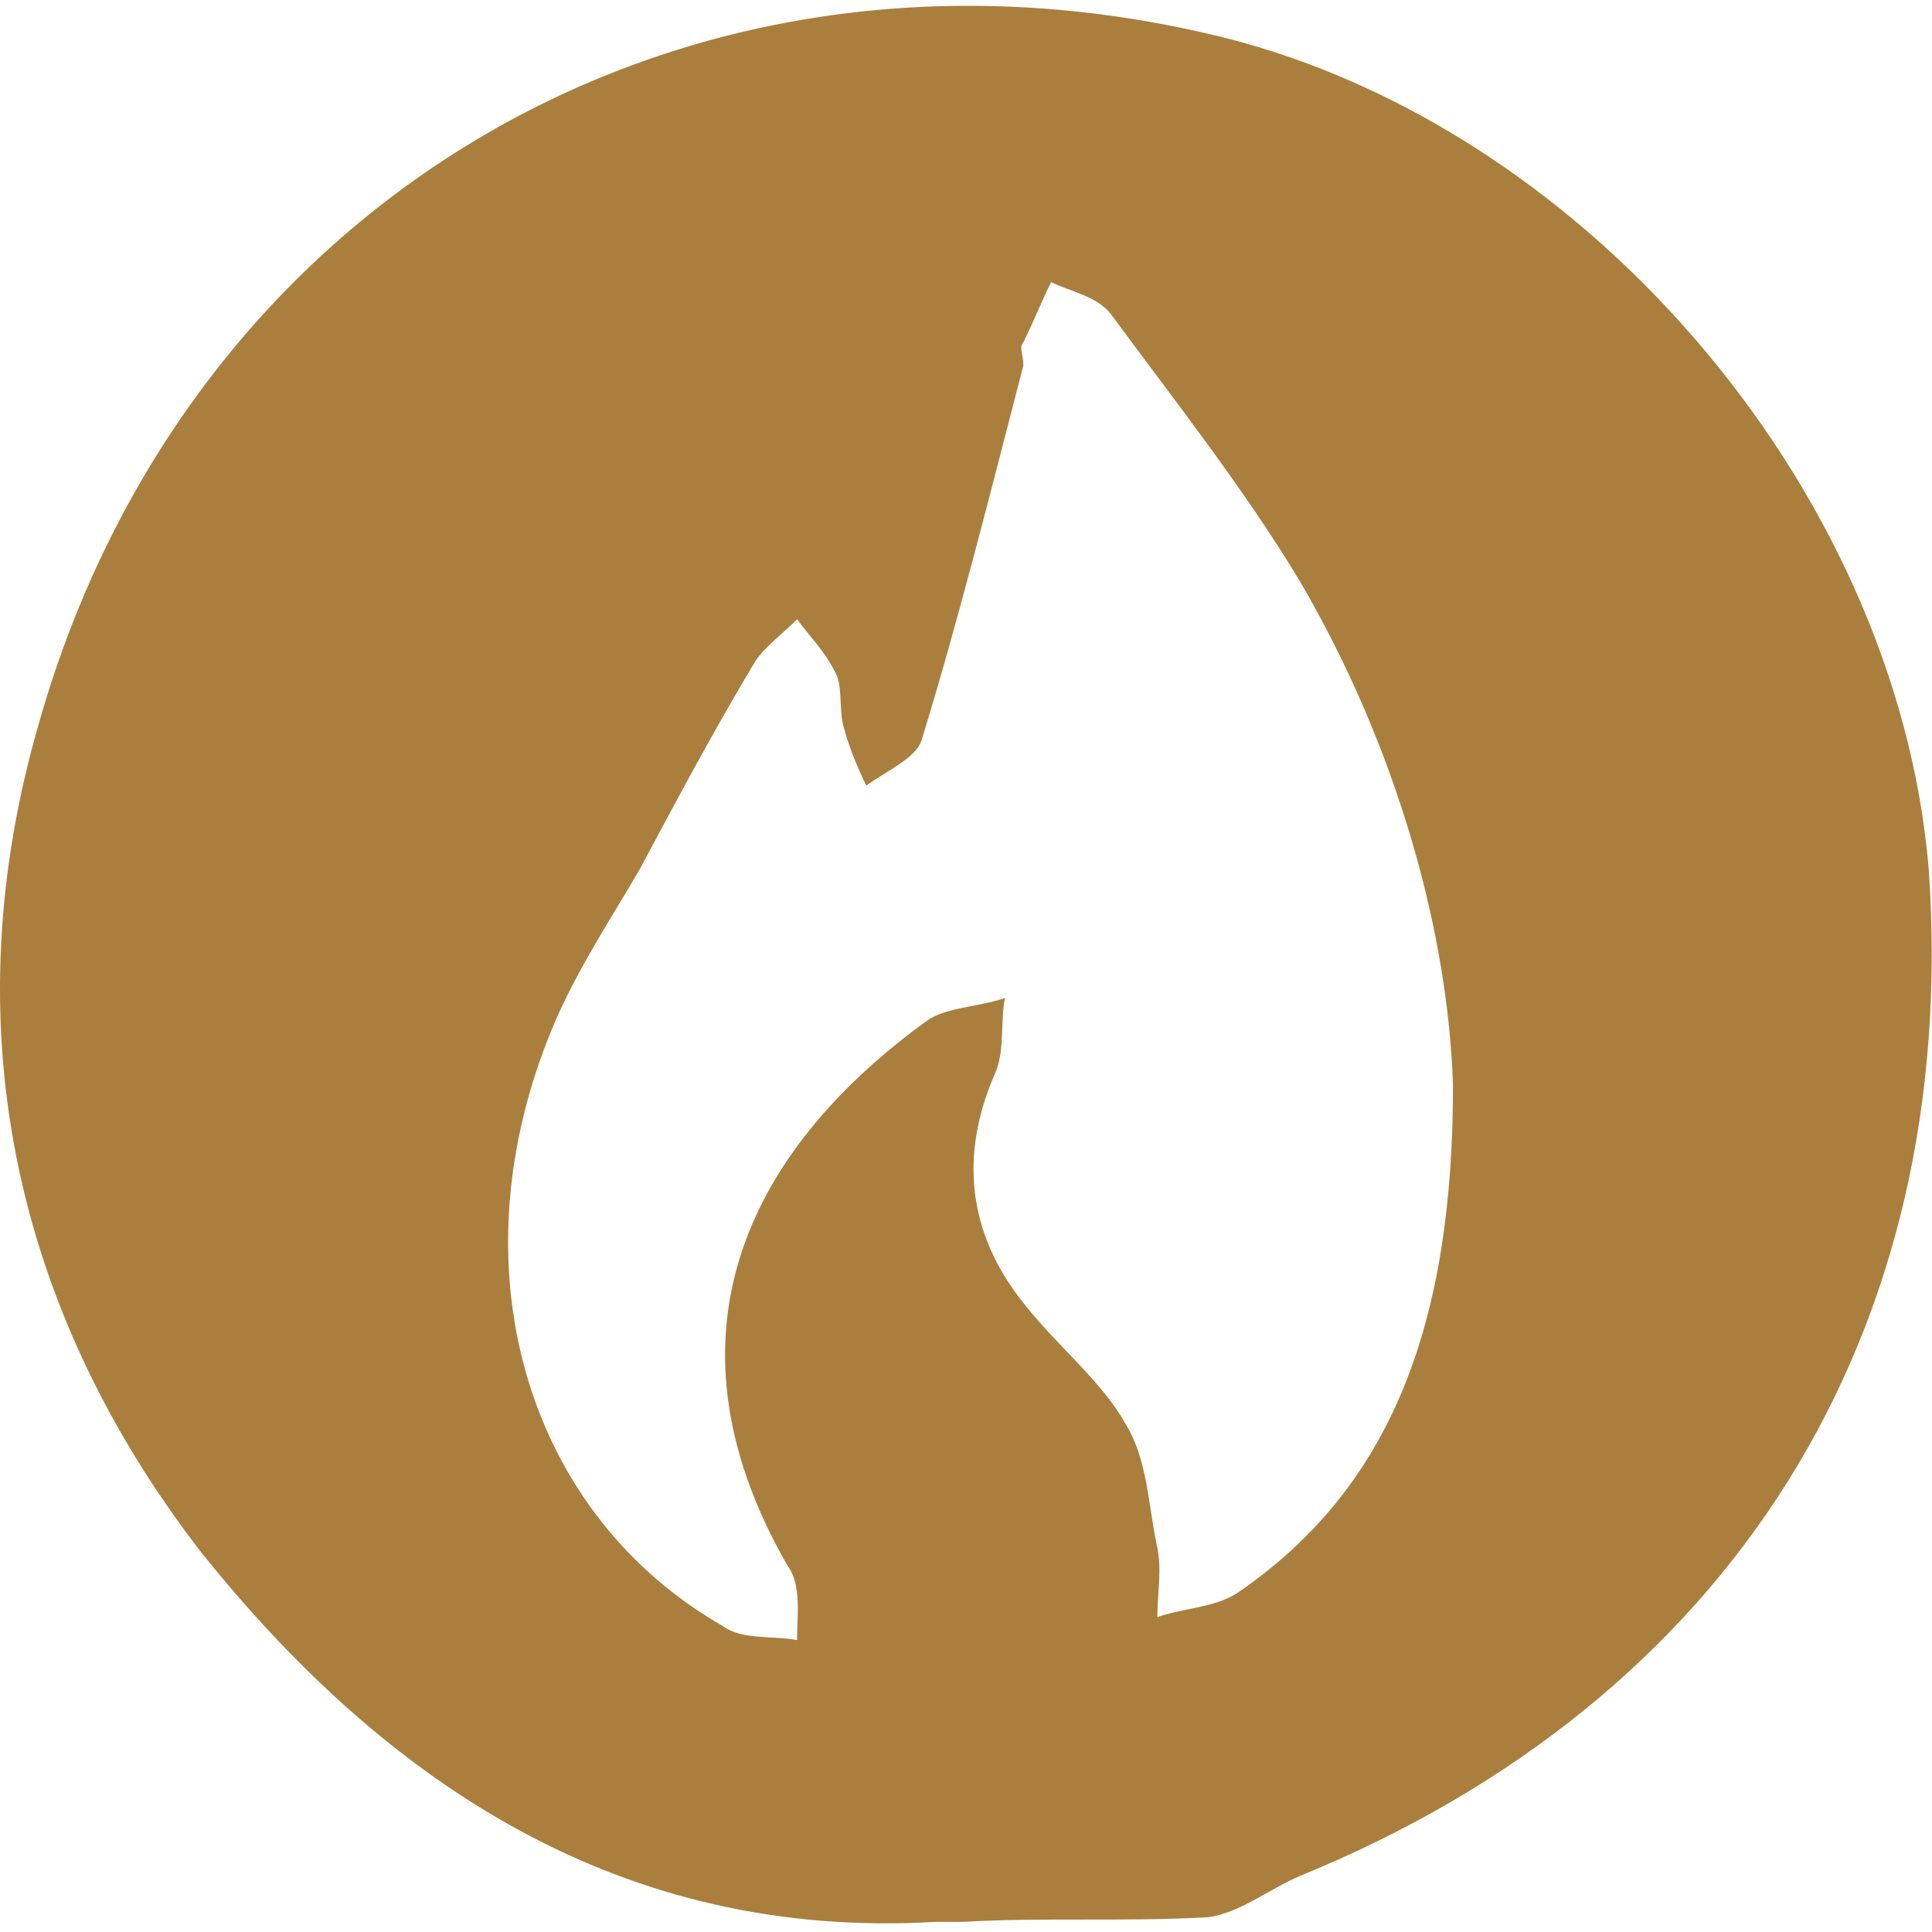 <svg xmlns="http://www.w3.org/2000/svg" xmlns:svgjs="http://svgjs.com/svgjs" xmlns:xlink="http://www.w3.org/1999/xlink" width="288" height="288"><svg xmlns="http://www.w3.org/2000/svg" width="288" height="288" fill="none" viewBox="0 0 499 496"><path fill="#aa7f3d" d="M248.819 494.883C246.433 494.883 244.047 494.883 241.661 494.883C160.538 499.654 99.696 459.093 51.977 399.445C3.064 336.216 -12.445 262.251 10.222 184.707C48.397 51.093 174.854 -24.065 310.854 6.953C407.486 28.427 489.801 123.866 498.152 222.882C506.504 343.374 446.854 437.619 335.907 482.953C327.555 486.531 320.398 492.496 312.047 493.689C290.573 494.883 269.099 493.69 248.819 494.883V494.883ZM375.275 278.953C374.082 239.584 360.96 191.865 335.907 148.917C321.591 125.058 303.696 102.391 286.994 79.724C283.416 74.952 276.258 73.759 271.486 71.373C269.099 76.145 266.714 82.11 264.328 86.882C263.135 88.075 264.328 90.461 264.328 92.847C255.976 125.057 247.626 158.461 238.082 189.478C236.889 194.25 228.538 197.829 223.766 201.408C221.38 196.636 218.994 190.671 217.801 185.899C216.608 181.127 217.801 175.162 215.415 171.583C213.029 166.812 209.45 163.232 205.871 158.46C202.292 162.039 197.52 165.618 195.134 169.197C184.397 187.092 174.853 204.986 165.31 222.881C156.959 237.197 147.415 251.513 141.45 267.022C117.59 327.865 136.678 389.9 186.783 418.531C191.555 422.11 199.906 420.918 205.87 422.11C205.87 416.145 207.063 407.795 203.484 403.022C167.694 340.987 196.326 293.268 239.274 262.251C244.045 258.672 252.397 258.672 259.554 256.286C258.362 262.251 259.554 269.409 257.168 275.374C247.624 296.848 250.01 317.128 264.326 335.022C272.677 345.759 284.606 355.303 290.571 366.04C296.536 375.584 296.536 387.514 298.923 398.251C300.115 404.216 298.923 410.181 298.923 416.146C306.08 413.76 313.238 413.76 319.203 410.181C359.766 382.742 375.275 339.795 375.275 278.953V278.953Z" class="colorAA9F4B svgShape"/></svg></svg>